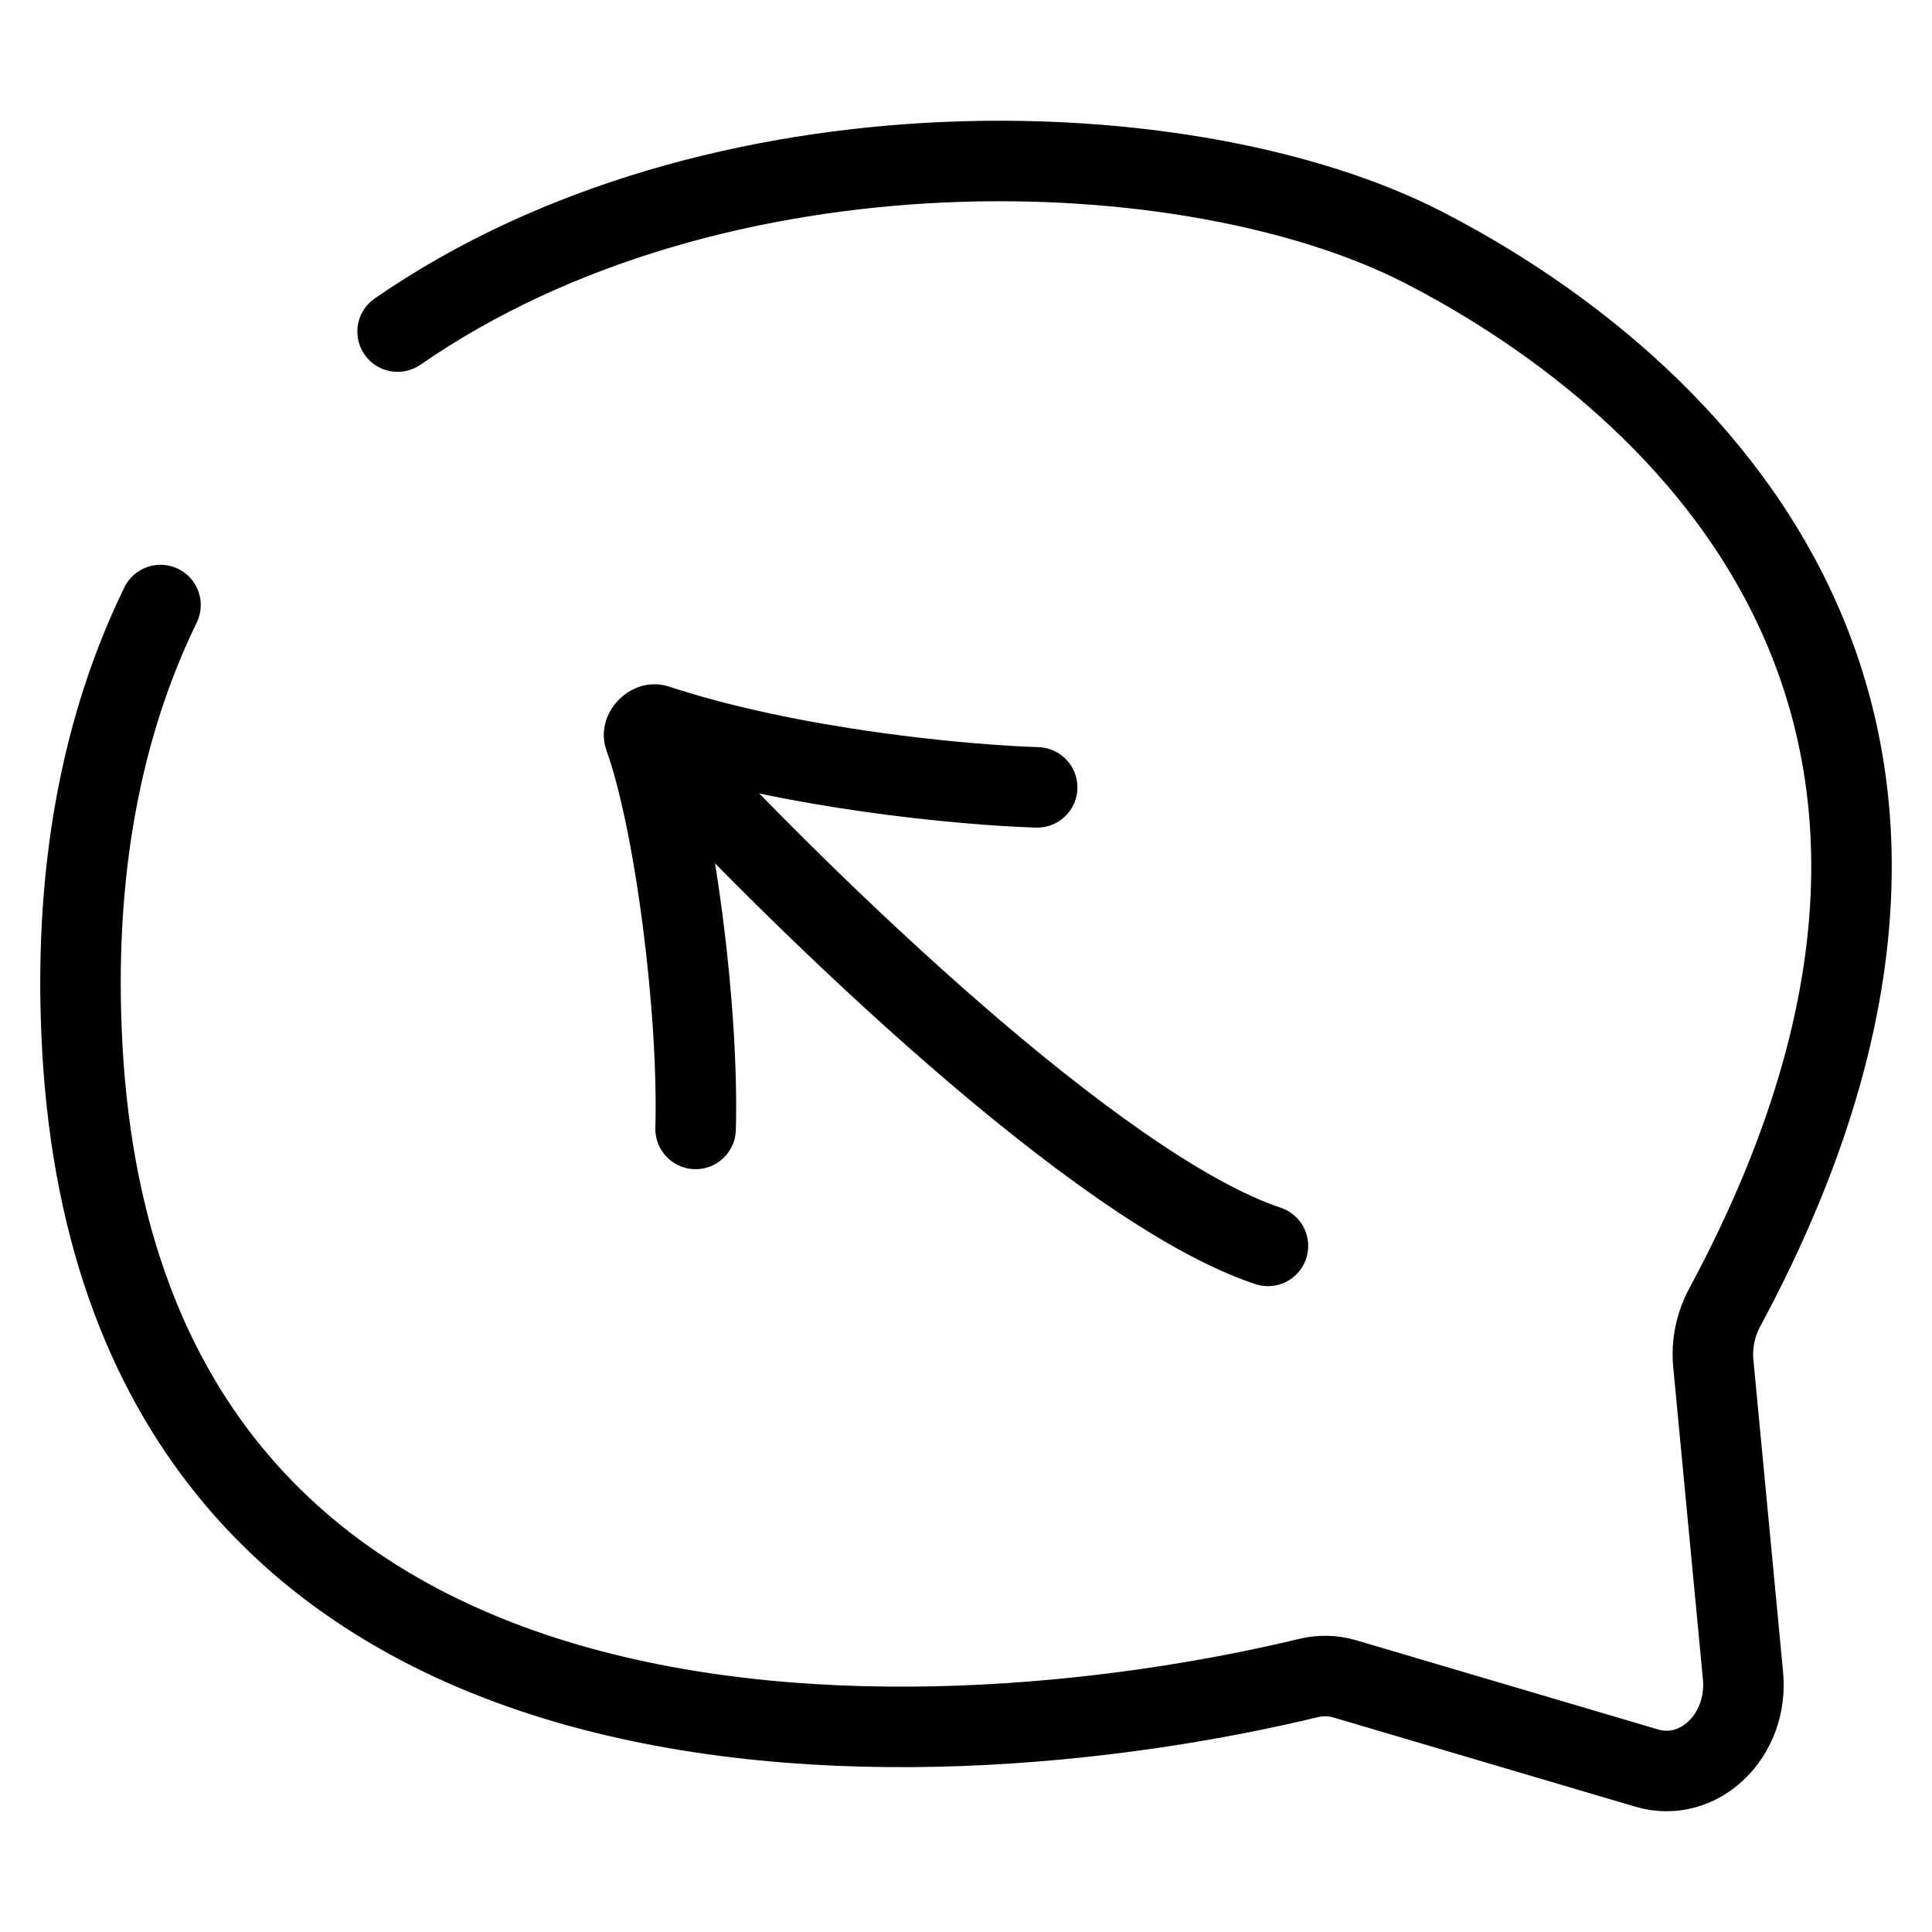 <svg width="24" height="24" viewBox="0 0 24 24" fill="none" xmlns="http://www.w3.org/2000/svg">
<path d="M4.939 4.119C8.895 1.383 14.807 1.594 17.685 3.074C19.744 4.133 25.855 8.011 21.426 16.24C21.314 16.447 21.26 16.694 21.283 16.934L21.652 20.814C21.723 21.56 21.105 22.155 20.457 21.964L16.707 20.856C16.558 20.812 16.405 20.809 16.255 20.845C11.462 21.999 1.562 22.472 1.024 13.042C0.898 10.822 1.273 8.997 1.994 7.516M12.884 9.781C11.984 9.753 9.836 9.558 8.151 9.003C8.081 8.98 7.979 9.085 8.004 9.153C8.381 10.197 8.682 12.547 8.641 14.024M8.311 9.404C9.956 11.182 13.63 14.77 15.751 15.477" stroke="black" stroke-linecap="round"/>
</svg>
